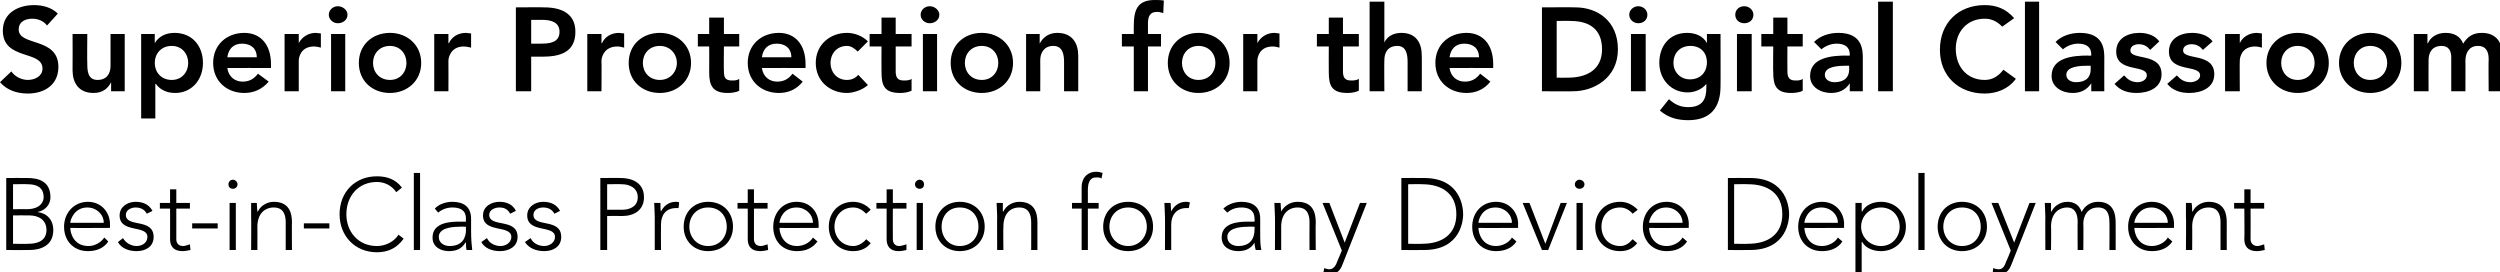 <?xml version="1.0" standalone="no"?><!DOCTYPE svg PUBLIC "-//W3C//DTD SVG 1.1//EN" "http://www.w3.org/Graphics/SVG/1.1/DTD/svg11.dtd"><svg xmlns="http://www.w3.org/2000/svg" version="1.1" style="left: 0.15% !important; width: 99.55% !important;top: -0.34% !important; height98.87% !important;" width="441px" height="48px" viewBox="0 0 441 48">  <desc>Superior Protection for the Digital Classroom Best-in-Class Protection for any Device Deployment</desc>  <defs/>  <g id="Polygon20361">    <path d="M 1.1 31.4 C 1.1 31.4 4.77 31.38 4.8 31.4 C 6.7 31.4 8.9 31.9 8.9 34.8 C 8.9 36 8.1 37.1 6.6 37.4 C 6.6 37.4 6.6 37.4 6.6 37.4 C 8.3 37.6 9.4 38.8 9.4 40.6 C 9.4 43.5 6.9 44.1 5.2 44.1 C 5.16 44.13 1.1 44.1 1.1 44.1 L 1.1 31.4 Z M 2.3 36.9 C 2.3 36.9 4.75 36.89 4.7 36.9 C 7.2 36.9 7.7 35.5 7.7 34.8 C 7.7 33 6.4 32.5 4.9 32.5 C 4.91 32.46 2.3 32.5 2.3 32.5 L 2.3 36.9 Z M 2.3 43 C 2.3 43 5 43.05 5 43 C 7.8 43 8.2 41.5 8.2 40.6 C 8.2 38.7 6.7 38 5.2 38 C 5.18 37.97 2.3 38 2.3 38 L 2.3 43 Z M 19.1 42.6 C 18.3 43.8 17 44.3 15.5 44.3 C 13 44.3 11.3 42.5 11.3 40 C 11.3 37.5 13.1 35.6 15.5 35.6 C 18 35.6 19.4 37.6 19.4 39.5 C 19.4 39.48 19.4 40.2 19.4 40.2 C 19.4 40.2 12.41 40.24 12.4 40.2 C 12.4 41.1 13 43.4 15.6 43.4 C 16.7 43.4 17.8 42.8 18.4 41.9 C 18.4 41.9 19.1 42.6 19.1 42.6 Z M 18.3 39.3 C 18.3 37.8 17 36.6 15.4 36.6 C 13.1 36.6 12.4 38.8 12.4 39.3 C 12.4 39.3 18.3 39.3 18.3 39.3 Z M 21.7 42 C 22.2 42.9 23.2 43.4 24.1 43.4 C 25.1 43.4 26 42.8 26 41.8 C 26 39.6 21.1 41.2 21.1 38 C 21.1 36.4 22.6 35.6 23.9 35.6 C 25.3 35.6 26.3 36.1 26.9 37.2 C 26.9 37.2 25.9 37.7 25.9 37.7 C 25.5 37 24.9 36.6 23.9 36.6 C 23.2 36.6 22.2 37 22.2 37.9 C 22.2 40.2 27.1 38.4 27.1 41.8 C 27.1 43.5 25.7 44.3 24.1 44.3 C 22.7 44.3 21.4 43.8 20.8 42.7 C 20.8 42.7 21.7 42 21.7 42 Z M 33.5 36.8 L 31.1 36.8 C 31.1 36.8 31.1 42.2 31.1 42.2 C 31.1 42.9 31.5 43.4 32.3 43.4 C 32.7 43.4 33.1 43.2 33.5 43.1 C 33.5 43.1 33.6 44.1 33.6 44.1 C 33.2 44.2 32.6 44.3 32.2 44.3 C 30.6 44.3 30 43.4 30 42.2 C 30.02 42.2 30 36.8 30 36.8 L 28.2 36.8 L 28.2 35.8 L 30 35.8 L 30 33.4 L 31.1 33.4 L 31.1 35.8 L 33.5 35.8 L 33.5 36.8 Z M 33.9 39.4 L 38.4 39.4 L 38.4 40.3 L 33.9 40.3 L 33.9 39.4 Z M 40.5 35.8 L 41.6 35.8 L 41.6 44.1 L 40.5 44.1 L 40.5 35.8 Z M 41.1 31.7 C 41.5 31.7 41.9 32.1 41.9 32.5 C 41.9 33 41.5 33.3 41.1 33.3 C 40.6 33.3 40.3 33 40.3 32.5 C 40.3 32.1 40.6 31.7 41.1 31.7 Z M 44.3 38.2 C 44.3 37.5 44.3 36.2 44.3 35.8 C 44.3 35.8 45.3 35.8 45.3 35.8 C 45.3 36.4 45.4 37.1 45.4 37.3 C 45.4 37.3 45.5 37.3 45.5 37.3 C 45.9 36.4 47 35.6 48.3 35.6 C 50.9 35.6 51.5 37.4 51.5 39.2 C 51.47 39.18 51.5 44.1 51.5 44.1 L 50.4 44.1 C 50.4 44.1 50.39 39.23 50.4 39.2 C 50.4 37.9 50 36.6 48.3 36.6 C 46.7 36.6 45.4 37.7 45.4 40 C 45.42 39.97 45.4 44.1 45.4 44.1 L 44.3 44.1 C 44.3 44.1 44.34 38.15 44.3 38.2 Z M 53.6 39.4 L 58.1 39.4 L 58.1 40.3 L 53.6 40.3 L 53.6 39.4 Z M 71.2 42.1 C 70 43.8 68.4 44.5 66.5 44.5 C 62.6 44.5 59.9 41.6 59.9 37.8 C 59.9 33.9 62.6 31.1 66.5 31.1 C 68.2 31.1 69.8 31.6 70.9 33.1 C 70.9 33.1 69.9 33.9 69.9 33.9 C 69.1 32.7 67.8 32.1 66.5 32.1 C 63.2 32.1 61.1 34.6 61.1 37.8 C 61.1 40.9 63.2 43.4 66.5 43.4 C 67.8 43.4 69.4 42.8 70.3 41.4 C 70.3 41.4 71.2 42.1 71.2 42.1 Z M 73 30.5 L 74.1 30.5 L 74.1 44.1 L 73 44.1 L 73 30.5 Z M 83.1 40.6 C 83.1 42.3 83.2 43.2 83.3 44.1 C 83.3 44.1 82.3 44.1 82.3 44.1 C 82.2 43.7 82.2 43.2 82.2 42.8 C 82.2 42.8 82.1 42.8 82.1 42.8 C 81.5 43.8 80.6 44.3 79.2 44.3 C 77.8 44.3 76.3 43.6 76.3 41.9 C 76.3 39.3 79.3 39.1 80.9 39.1 C 80.9 39.09 82.2 39.1 82.2 39.1 C 82.2 39.1 82.16 38.58 82.2 38.6 C 82.2 37.1 81.2 36.6 79.8 36.6 C 78.9 36.6 78 36.9 77.3 37.5 C 77.3 37.5 76.7 36.8 76.7 36.8 C 77.4 36 78.7 35.6 79.8 35.6 C 81.8 35.6 83.1 36.5 83.1 38.6 C 83.1 38.6 83.1 40.6 83.1 40.6 Z M 81 40 C 79.2 40 77.4 40.4 77.4 41.8 C 77.4 42.9 78.4 43.4 79.3 43.4 C 81.6 43.4 82.2 41.9 82.2 40.5 C 82.16 40.51 82.2 40 82.2 40 C 82.2 40 80.98 39.95 81 40 Z M 85.9 42 C 86.3 42.9 87.3 43.4 88.3 43.4 C 89.2 43.4 90.2 42.8 90.2 41.8 C 90.2 39.6 85.2 41.2 85.2 38 C 85.2 36.4 86.7 35.6 88.1 35.6 C 89.4 35.6 90.5 36.1 91 37.2 C 91 37.2 90 37.7 90 37.7 C 89.6 37 89.1 36.6 88.1 36.6 C 87.3 36.6 86.3 37 86.3 37.9 C 86.3 40.2 91.3 38.4 91.3 41.8 C 91.3 43.5 89.8 44.3 88.2 44.3 C 86.8 44.3 85.5 43.8 84.9 42.7 C 84.9 42.7 85.9 42 85.9 42 Z M 93.6 42 C 94 42.9 95 43.4 96 43.4 C 96.9 43.4 97.9 42.8 97.9 41.8 C 97.9 39.6 93 41.2 93 38 C 93 36.4 94.5 35.6 95.8 35.6 C 97.2 35.6 98.2 36.1 98.8 37.2 C 98.8 37.2 97.8 37.7 97.8 37.7 C 97.4 37 96.8 36.6 95.8 36.6 C 95 36.6 94.1 37 94.1 37.9 C 94.1 40.2 99 38.4 99 41.8 C 99 43.5 97.6 44.3 96 44.3 C 94.6 44.3 93.3 43.8 92.6 42.7 C 92.6 42.7 93.6 42 93.6 42 Z M 105.9 31.4 C 105.9 31.4 109.53 31.38 109.5 31.4 C 111.3 31.4 113.6 32.1 113.6 34.8 C 113.6 37.1 111.8 38.1 109.8 38.1 C 109.8 38.08 107.1 38.1 107.1 38.1 L 107.1 44.1 L 105.9 44.1 L 105.9 31.4 Z M 107.1 37 C 107.1 37 109.75 37 109.8 37 C 111.1 37 112.5 36.4 112.5 34.8 C 112.5 33.1 111 32.5 109.7 32.5 C 109.68 32.46 107.1 32.5 107.1 32.5 L 107.1 37 Z M 115.5 38.2 C 115.5 37.5 115.4 36.2 115.4 35.8 C 115.4 35.8 116.5 35.8 116.5 35.8 C 116.5 36.4 116.5 37.1 116.6 37.3 C 117.1 36.3 118 35.6 119.2 35.6 C 119.4 35.6 119.6 35.6 119.8 35.7 C 119.8 35.7 119.7 36.7 119.7 36.7 C 119.5 36.7 119.4 36.7 119.3 36.7 C 117.4 36.7 116.6 38 116.6 39.6 C 116.57 39.59 116.6 44.1 116.6 44.1 L 115.5 44.1 C 115.5 44.1 115.49 38.15 115.5 38.2 Z M 124.9 35.6 C 127.5 35.6 129.3 37.4 129.3 40 C 129.3 42.5 127.5 44.3 124.9 44.3 C 122.4 44.3 120.6 42.5 120.6 40 C 120.6 37.4 122.4 35.6 124.9 35.6 Z M 124.9 43.4 C 127 43.4 128.2 41.8 128.2 40 C 128.2 38.1 127 36.6 124.9 36.6 C 122.9 36.6 121.6 38.1 121.6 40 C 121.6 41.8 122.9 43.4 124.9 43.4 Z M 135.4 36.8 L 133 36.8 C 133 36.8 133 42.2 133 42.2 C 133 42.9 133.4 43.4 134.2 43.4 C 134.6 43.4 135 43.2 135.4 43.1 C 135.4 43.1 135.5 44.1 135.5 44.1 C 135.1 44.2 134.5 44.3 134.1 44.3 C 132.5 44.3 131.9 43.4 131.9 42.2 C 131.92 42.2 131.9 36.8 131.9 36.8 L 130.1 36.8 L 130.1 35.8 L 131.9 35.8 L 131.9 33.4 L 133 33.4 L 133 35.8 L 135.4 35.8 L 135.4 36.8 Z M 144.2 42.6 C 143.3 43.8 142.1 44.3 140.6 44.3 C 138 44.3 136.4 42.5 136.4 40 C 136.4 37.5 138.1 35.6 140.5 35.6 C 143.1 35.6 144.4 37.6 144.4 39.5 C 144.43 39.48 144.4 40.2 144.4 40.2 C 144.4 40.2 137.45 40.24 137.5 40.2 C 137.5 41.1 138.1 43.4 140.6 43.4 C 141.7 43.4 142.9 42.8 143.4 41.9 C 143.4 41.9 144.2 42.6 144.2 42.6 Z M 143.4 39.3 C 143.4 37.8 142.1 36.6 140.5 36.6 C 138.1 36.6 137.5 38.8 137.5 39.3 C 137.5 39.3 143.4 39.3 143.4 39.3 Z M 153.6 42.9 C 152.8 43.9 151.7 44.3 150.5 44.3 C 148 44.3 146.2 42.5 146.2 40 C 146.2 37.4 148 35.6 150.5 35.6 C 151.7 35.6 152.8 36.1 153.6 37 C 153.6 37 152.8 37.7 152.8 37.7 C 152.1 37 151.4 36.6 150.5 36.6 C 148.5 36.6 147.2 38.1 147.2 40 C 147.2 41.8 148.5 43.4 150.5 43.4 C 151.4 43.4 152.2 42.9 152.8 42.2 C 152.8 42.2 153.6 42.9 153.6 42.9 Z M 159.9 36.8 L 157.5 36.8 C 157.5 36.8 157.47 42.2 157.5 42.2 C 157.5 42.9 157.9 43.4 158.6 43.4 C 159 43.4 159.5 43.2 159.9 43.1 C 159.9 43.1 159.9 44.1 159.9 44.1 C 159.5 44.2 159 44.3 158.5 44.3 C 157 44.3 156.4 43.4 156.4 42.2 C 156.39 42.2 156.4 36.8 156.4 36.8 L 154.6 36.8 L 154.6 35.8 L 156.4 35.8 L 156.4 33.4 L 157.5 33.4 L 157.5 35.8 L 159.9 35.8 L 159.9 36.8 Z M 161.7 35.8 L 162.8 35.8 L 162.8 44.1 L 161.7 44.1 L 161.7 35.8 Z M 162.2 31.7 C 162.7 31.7 163 32.1 163 32.5 C 163 33 162.7 33.3 162.2 33.3 C 161.8 33.3 161.4 33 161.4 32.5 C 161.4 32.1 161.8 31.7 162.2 31.7 Z M 169.3 35.6 C 171.9 35.6 173.7 37.4 173.7 40 C 173.7 42.5 171.9 44.3 169.3 44.3 C 166.8 44.3 165 42.5 165 40 C 165 37.4 166.8 35.6 169.3 35.6 Z M 169.3 43.4 C 171.4 43.4 172.6 41.8 172.6 40 C 172.6 38.1 171.4 36.6 169.3 36.6 C 167.3 36.6 166.1 38.1 166.1 40 C 166.1 41.8 167.3 43.4 169.3 43.4 Z M 175.9 38.2 C 175.9 37.5 175.8 36.2 175.8 35.8 C 175.8 35.8 176.9 35.8 176.9 35.8 C 176.9 36.4 176.9 37.1 176.9 37.3 C 176.9 37.3 177 37.3 177 37.3 C 177.4 36.4 178.5 35.6 179.8 35.6 C 182.4 35.6 183 37.4 183 39.2 C 183 39.18 183 44.1 183 44.1 L 181.9 44.1 C 181.9 44.1 181.92 39.23 181.9 39.2 C 181.9 37.9 181.5 36.6 179.8 36.6 C 178.2 36.6 177 37.7 177 40 C 176.95 39.97 177 44.1 177 44.1 L 175.9 44.1 C 175.9 44.1 175.87 38.15 175.9 38.2 Z M 190.8 36.8 L 189.1 36.8 L 189.1 35.8 L 190.8 35.8 C 190.8 35.8 190.81 33.09 190.8 33.1 C 190.8 31 192.2 30.3 193.3 30.3 C 193.8 30.3 194.2 30.4 194.5 30.5 C 194.5 30.5 194.3 31.5 194.3 31.5 C 194.1 31.3 193.8 31.3 193.3 31.3 C 192.4 31.3 191.9 32 191.9 33.5 C 191.89 33.49 191.9 35.8 191.9 35.8 L 193.8 35.8 L 193.8 36.8 L 191.9 36.8 L 191.9 44.1 L 190.8 44.1 L 190.8 36.8 Z M 199 35.6 C 201.6 35.6 203.4 37.4 203.4 40 C 203.4 42.5 201.6 44.3 199 44.3 C 196.4 44.3 194.6 42.5 194.6 40 C 194.6 37.4 196.4 35.6 199 35.6 Z M 199 43.4 C 201 43.4 202.3 41.8 202.3 40 C 202.3 38.1 201 36.6 199 36.6 C 197 36.6 195.7 38.1 195.7 40 C 195.7 41.8 197 43.4 199 43.4 Z M 205.5 38.2 C 205.5 37.5 205.4 36.2 205.4 35.8 C 205.4 35.8 206.5 35.8 206.5 35.8 C 206.5 36.4 206.6 37.1 206.6 37.3 C 207.1 36.3 208 35.6 209.2 35.6 C 209.4 35.6 209.6 35.6 209.9 35.7 C 209.9 35.7 209.7 36.7 209.7 36.7 C 209.6 36.7 209.4 36.7 209.3 36.7 C 207.5 36.7 206.6 38 206.6 39.6 C 206.61 39.59 206.6 44.1 206.6 44.1 L 205.5 44.1 C 205.5 44.1 205.53 38.15 205.5 38.2 Z M 222.3 40.6 C 222.3 42.3 222.3 43.2 222.5 44.1 C 222.5 44.1 221.5 44.1 221.5 44.1 C 221.4 43.7 221.3 43.2 221.3 42.8 C 221.3 42.8 221.3 42.8 221.3 42.8 C 220.7 43.8 219.8 44.3 218.4 44.3 C 217 44.3 215.5 43.6 215.5 41.9 C 215.5 39.3 218.4 39.1 220.1 39.1 C 220.07 39.09 221.3 39.1 221.3 39.1 C 221.3 39.1 221.33 38.58 221.3 38.6 C 221.3 37.1 220.3 36.6 219 36.6 C 218 36.6 217.2 36.9 216.5 37.5 C 216.5 37.5 215.8 36.8 215.8 36.8 C 216.6 36 217.9 35.6 219 35.6 C 221 35.6 222.3 36.5 222.3 38.6 C 222.3 38.6 222.3 40.6 222.3 40.6 Z M 220.1 40 C 218.3 40 216.5 40.4 216.5 41.8 C 216.5 42.9 217.5 43.4 218.4 43.4 C 220.7 43.4 221.3 41.9 221.3 40.5 C 221.33 40.51 221.3 40 221.3 40 C 221.3 40 220.14 39.95 220.1 40 Z M 224.9 38.2 C 224.9 37.5 224.8 36.2 224.8 35.8 C 224.8 35.8 225.9 35.8 225.9 35.8 C 225.9 36.4 226 37.1 226 37.3 C 226 37.3 226 37.3 226 37.3 C 226.5 36.4 227.5 35.6 228.9 35.6 C 231.5 35.6 232.1 37.4 232.1 39.2 C 232.05 39.18 232.1 44.1 232.1 44.1 L 231 44.1 C 231 44.1 230.97 39.23 231 39.2 C 231 37.9 230.6 36.6 228.9 36.6 C 227.3 36.6 226 37.7 226 40 C 226.01 39.97 226 44.1 226 44.1 L 224.9 44.1 C 224.9 44.1 224.93 38.15 224.9 38.2 Z M 236.8 46.7 C 236.4 47.8 235.7 48.4 234.5 48.4 C 234.1 48.4 233.8 48.4 233.4 48.3 C 233.4 48.3 233.6 47.3 233.6 47.3 C 233.9 47.4 234.2 47.5 234.5 47.5 C 235.3 47.5 235.7 46.7 235.9 46.1 C 235.91 46.09 236.7 44.2 236.7 44.2 L 233.3 35.8 L 234.5 35.8 L 237.2 42.8 L 239.9 35.8 L 241.1 35.8 C 241.1 35.8 236.79 46.7 236.8 46.7 Z M 247.2 31.4 C 247.2 31.4 251.19 31.38 251.2 31.4 C 257.8 31.4 258.1 36.8 258.1 37.8 C 258.1 38.7 257.8 44.1 251.2 44.1 C 251.19 44.13 247.2 44.1 247.2 44.1 L 247.2 31.4 Z M 248.4 43 C 248.4 43 250.88 43.05 250.9 43 C 254.3 43 256.9 41.4 256.9 37.8 C 256.9 34.1 254.3 32.5 250.9 32.5 C 250.88 32.46 248.4 32.5 248.4 32.5 L 248.4 43 Z M 267.5 42.6 C 266.7 43.8 265.4 44.3 263.9 44.3 C 261.4 44.3 259.7 42.5 259.7 40 C 259.7 37.5 261.4 35.6 263.9 35.6 C 266.4 35.6 267.8 37.6 267.8 39.5 C 267.76 39.48 267.8 40.2 267.8 40.2 C 267.8 40.2 260.77 40.24 260.8 40.2 C 260.8 41.1 261.4 43.4 263.9 43.4 C 265 43.4 266.2 42.8 266.7 41.9 C 266.7 41.9 267.5 42.6 267.5 42.6 Z M 266.7 39.3 C 266.7 37.8 265.4 36.6 263.8 36.6 C 261.4 36.6 260.8 38.8 260.8 39.3 C 260.8 39.3 266.7 39.3 266.7 39.3 Z M 268.6 35.8 L 269.8 35.8 L 272.6 43 L 275.3 35.8 L 276.4 35.8 L 273.1 44.1 L 272 44.1 L 268.6 35.8 Z M 278.1 35.8 L 279.2 35.8 L 279.2 44.1 L 278.1 44.1 L 278.1 35.8 Z M 278.6 31.7 C 279.1 31.7 279.5 32.1 279.5 32.5 C 279.5 33 279.1 33.3 278.6 33.3 C 278.2 33.3 277.8 33 277.8 32.5 C 277.8 32.1 278.2 31.7 278.6 31.7 Z M 288.8 42.9 C 288 43.9 287 44.3 285.8 44.3 C 283.2 44.3 281.4 42.5 281.4 40 C 281.4 37.4 283.2 35.6 285.8 35.6 C 287 35.6 288 36.1 288.9 37 C 288.9 37 288 37.7 288 37.7 C 287.4 37 286.6 36.6 285.8 36.6 C 283.7 36.6 282.5 38.1 282.5 40 C 282.5 41.8 283.7 43.4 285.8 43.4 C 286.7 43.4 287.4 42.9 288 42.2 C 288 42.2 288.8 42.9 288.8 42.9 Z M 297.6 42.6 C 296.8 43.8 295.5 44.3 294 44.3 C 291.5 44.3 289.8 42.5 289.8 40 C 289.8 37.5 291.5 35.6 294 35.6 C 296.5 35.6 297.9 37.6 297.9 39.5 C 297.88 39.48 297.9 40.2 297.9 40.2 C 297.9 40.2 290.9 40.24 290.9 40.2 C 290.9 41.1 291.5 43.4 294 43.4 C 295.1 43.4 296.3 42.8 296.8 41.9 C 296.8 41.9 297.6 42.6 297.6 42.6 Z M 296.8 39.3 C 296.8 37.8 295.5 36.6 293.9 36.6 C 291.6 36.6 290.9 38.8 290.9 39.3 C 290.9 39.3 296.8 39.3 296.8 39.3 Z M 304.8 31.4 C 304.8 31.4 308.7 31.38 308.7 31.4 C 315.3 31.4 315.6 36.8 315.6 37.8 C 315.6 38.7 315.3 44.1 308.7 44.1 C 308.7 44.13 304.8 44.1 304.8 44.1 L 304.8 31.4 Z M 305.9 43 C 305.9 43 308.39 43.05 308.4 43 C 311.8 43 314.4 41.4 314.4 37.8 C 314.4 34.1 311.8 32.5 308.4 32.5 C 308.39 32.46 305.9 32.5 305.9 32.5 L 305.9 43 Z M 325 42.6 C 324.2 43.8 322.9 44.3 321.4 44.3 C 318.9 44.3 317.2 42.5 317.2 40 C 317.2 37.5 318.9 35.6 321.4 35.6 C 323.9 35.6 325.3 37.6 325.3 39.5 C 325.27 39.48 325.3 40.2 325.3 40.2 C 325.3 40.2 318.28 40.24 318.3 40.2 C 318.3 41.1 318.9 43.4 321.4 43.4 C 322.5 43.4 323.7 42.8 324.2 41.9 C 324.2 41.9 325 42.6 325 42.6 Z M 324.2 39.3 C 324.2 37.8 322.9 36.6 321.3 36.6 C 318.9 36.6 318.3 38.8 318.3 39.3 C 318.3 39.3 324.2 39.3 324.2 39.3 Z M 327.3 35.8 L 328.4 35.8 L 328.4 37.3 C 328.4 37.3 328.46 37.27 328.5 37.3 C 329.1 36.1 330.5 35.6 331.8 35.6 C 334.3 35.6 336.2 37.4 336.2 40 C 336.2 42.5 334.3 44.3 331.8 44.3 C 330.5 44.3 329.1 43.8 328.5 42.7 C 328.46 42.67 328.4 42.7 328.4 42.7 L 328.4 48.2 L 327.3 48.2 L 327.3 35.8 Z M 331.8 43.4 C 333.8 43.4 335.1 41.8 335.1 40 C 335.1 38.1 333.8 36.6 331.8 36.6 C 329.8 36.6 328.3 38.1 328.3 40 C 328.3 41.8 329.8 43.4 331.8 43.4 Z M 338.4 30.5 L 339.5 30.5 L 339.5 44.1 L 338.4 44.1 L 338.4 30.5 Z M 346.1 35.6 C 348.7 35.6 350.5 37.4 350.5 40 C 350.5 42.5 348.7 44.3 346.1 44.3 C 343.6 44.3 341.8 42.5 341.8 40 C 341.8 37.4 343.6 35.6 346.1 35.6 Z M 346.1 43.4 C 348.2 43.4 349.4 41.8 349.4 40 C 349.4 38.1 348.2 36.6 346.1 36.6 C 344.1 36.6 342.8 38.1 342.8 40 C 342.8 41.8 344.1 43.4 346.1 43.4 Z M 354.8 46.7 C 354.4 47.8 353.7 48.4 352.5 48.4 C 352.2 48.4 351.8 48.4 351.5 48.3 C 351.5 48.3 351.6 47.3 351.6 47.3 C 351.9 47.4 352.2 47.5 352.6 47.5 C 353.4 47.5 353.7 46.7 353.9 46.1 C 353.95 46.09 354.7 44.2 354.7 44.2 L 351.3 35.8 L 352.5 35.8 L 355.3 42.8 L 358 35.8 L 359.1 35.8 C 359.1 35.8 354.83 46.7 354.8 46.7 Z M 360.8 38.2 C 360.8 37.5 360.7 36.2 360.7 35.8 C 360.7 35.8 361.8 35.8 361.8 35.8 C 361.8 36.4 361.8 37.1 361.8 37.3 C 361.8 37.3 361.9 37.3 361.9 37.3 C 362.3 36.4 363.4 35.6 364.7 35.6 C 365.8 35.6 366.8 36.1 367.2 37.4 C 367.8 36.2 368.9 35.6 370.1 35.6 C 372.6 35.6 373.2 37.4 373.2 39.2 C 373.22 39.18 373.2 44.1 373.2 44.1 L 372.1 44.1 C 372.1 44.1 372.14 39.23 372.1 39.2 C 372.1 37.9 371.8 36.6 370.1 36.6 C 368.1 36.6 367.5 38.3 367.5 39.4 C 367.54 39.45 367.5 44.1 367.5 44.1 L 366.5 44.1 C 366.5 44.1 366.46 39.12 366.5 39.1 C 366.5 37.6 365.9 36.6 364.7 36.6 C 363.1 36.6 361.8 37.7 361.8 40 C 361.85 39.97 361.8 44.1 361.8 44.1 L 360.8 44.1 C 360.8 44.1 360.77 38.15 360.8 38.2 Z M 383.2 42.6 C 382.4 43.8 381.1 44.3 379.6 44.3 C 377.1 44.3 375.4 42.5 375.4 40 C 375.4 37.5 377.1 35.6 379.6 35.6 C 382.1 35.6 383.5 37.6 383.5 39.5 C 383.47 39.48 383.5 40.2 383.5 40.2 C 383.5 40.2 376.49 40.24 376.5 40.2 C 376.5 41.1 377.1 43.4 379.6 43.4 C 380.7 43.4 381.9 42.8 382.4 41.9 C 382.4 41.9 383.2 42.6 383.2 42.6 Z M 382.4 39.3 C 382.4 37.8 381.1 36.6 379.5 36.6 C 377.2 36.6 376.5 38.8 376.5 39.3 C 376.5 39.3 382.4 39.3 382.4 39.3 Z M 385.6 38.2 C 385.6 37.5 385.6 36.2 385.6 35.8 C 385.6 35.8 386.6 35.8 386.6 35.8 C 386.7 36.4 386.7 37.1 386.7 37.3 C 386.7 37.3 386.8 37.3 386.8 37.3 C 387.2 36.4 388.3 35.6 389.6 35.6 C 392.2 35.6 392.8 37.4 392.8 39.2 C 392.78 39.18 392.8 44.1 392.8 44.1 L 391.7 44.1 C 391.7 44.1 391.7 39.23 391.7 39.2 C 391.7 37.9 391.3 36.6 389.6 36.6 C 388 36.6 386.7 37.7 386.7 40 C 386.73 39.97 386.7 44.1 386.7 44.1 L 385.6 44.1 C 385.6 44.1 385.65 38.15 385.6 38.2 Z M 399.4 36.8 L 397 36.8 C 397 36.8 397.03 42.2 397 42.2 C 397 42.9 397.5 43.4 398.2 43.4 C 398.6 43.4 399 43.2 399.4 43.1 C 399.4 43.1 399.5 44.1 399.5 44.1 C 399.1 44.2 398.5 44.3 398.1 44.3 C 396.5 44.3 395.9 43.4 395.9 42.2 C 395.95 42.2 395.9 36.8 395.9 36.8 L 394.1 36.8 L 394.1 35.8 L 395.9 35.8 L 395.9 33.4 L 397 33.4 L 397 35.8 L 399.4 35.8 L 399.4 36.8 Z " stroke="none" fill="#000"/>  </g>  <g id="Polygon20360">    <path d="M 8.3 4.5 C 7.7 3.7 6.7 3.3 5.7 3.3 C 4.5 3.3 3.3 3.8 3.3 5.2 C 3.3 8.2 10.3 6.5 10.3 11.8 C 10.3 15 7.8 16.5 4.9 16.5 C 3 16.5 1.2 15.9 0 14.5 C 0 14.5 2 12.6 2 12.6 C 2.6 13.5 3.8 14.1 4.9 14.1 C 6.2 14.1 7.5 13.4 7.5 12.1 C 7.5 8.8 0.5 10.7 0.5 5.4 C 0.5 2.3 3.2 0.9 6 0.9 C 7.5 0.9 9.1 1.3 10.2 2.4 C 10.2 2.4 8.3 4.5 8.3 4.5 Z M 22 16.1 L 19.6 16.1 L 19.6 14.5 C 19.6 14.5 19.59 14.51 19.6 14.5 C 19.1 15.5 18.2 16.4 16.5 16.4 C 13.8 16.4 12.8 14.5 12.8 12.4 C 12.83 12.41 12.8 6 12.8 6 L 15.4 6 C 15.4 6 15.35 11.15 15.4 11.2 C 15.4 12.3 15.4 14.1 17.2 14.1 C 18.9 14.1 19.5 12.9 19.5 11.6 C 19.51 11.55 19.5 6 19.5 6 L 22 6 L 22 16.1 Z M 24.9 6 L 27.3 6 L 27.3 7.6 C 27.3 7.6 27.32 7.56 27.3 7.6 C 28.1 6.3 29.4 5.8 30.8 5.8 C 33.9 5.8 35.8 8.1 35.8 11.1 C 35.8 14.1 33.8 16.4 30.9 16.4 C 29 16.4 28 15.5 27.5 14.8 C 27.47 14.85 27.4 14.8 27.4 14.8 L 27.4 20.9 L 24.9 20.9 L 24.9 6 Z M 30.3 8.1 C 28.4 8.1 27.3 9.5 27.3 11.1 C 27.3 12.7 28.4 14.1 30.3 14.1 C 32.1 14.1 33.2 12.7 33.2 11.1 C 33.2 9.5 32.1 8.1 30.3 8.1 Z M 40.1 12 C 40.3 13.5 41.4 14.4 42.8 14.4 C 44.1 14.4 44.9 13.8 45.5 13 C 45.5 13 47.4 14.4 47.4 14.4 C 46.2 15.8 44.7 16.4 43.1 16.4 C 40 16.4 37.6 14.3 37.6 11.1 C 37.6 7.9 40 5.8 43.1 5.8 C 45.9 5.8 47.8 7.8 47.8 11.3 C 47.82 11.28 47.8 12 47.8 12 C 47.8 12 40.13 11.97 40.1 12 Z M 45.3 10.1 C 45.3 8.6 44.3 7.7 42.7 7.7 C 41.2 7.7 40.3 8.6 40.1 10.1 C 40.1 10.1 45.3 10.1 45.3 10.1 Z M 50.2 6 L 52.7 6 L 52.7 7.6 C 52.7 7.6 52.73 7.64 52.7 7.6 C 53.3 6.5 54.4 5.8 55.7 5.8 C 56 5.8 56.3 5.9 56.6 5.9 C 56.6 5.9 56.6 8.4 56.6 8.4 C 56.2 8.3 55.8 8.2 55.4 8.2 C 53 8.2 52.7 10.2 52.7 10.7 C 52.69 10.73 52.7 16.1 52.7 16.1 L 50.2 16.1 L 50.2 6 Z M 58.4 6 L 60.9 6 L 60.9 16.1 L 58.4 16.1 L 58.4 6 Z M 59.6 1.1 C 60.5 1.1 61.3 1.8 61.3 2.6 C 61.3 3.5 60.5 4.1 59.6 4.1 C 58.7 4.1 58 3.4 58 2.6 C 58 1.8 58.7 1.1 59.6 1.1 Z M 68.8 5.8 C 71.8 5.8 74.3 7.9 74.3 11.1 C 74.3 14.3 71.8 16.4 68.8 16.4 C 65.7 16.4 63.3 14.3 63.3 11.1 C 63.3 7.9 65.7 5.8 68.8 5.8 Z M 68.8 14.1 C 70.6 14.1 71.7 12.7 71.7 11.1 C 71.7 9.5 70.6 8.1 68.8 8.1 C 66.9 8.1 65.8 9.5 65.8 11.1 C 65.8 12.7 66.9 14.1 68.8 14.1 Z M 76.6 6 L 79.1 6 L 79.1 7.6 C 79.1 7.6 79.17 7.64 79.2 7.6 C 79.7 6.5 80.8 5.8 82.2 5.8 C 82.5 5.8 82.8 5.9 83.1 5.9 C 83.1 5.9 83.1 8.4 83.1 8.4 C 82.6 8.3 82.2 8.2 81.8 8.2 C 79.5 8.2 79.1 10.2 79.1 10.7 C 79.13 10.73 79.1 16.1 79.1 16.1 L 76.6 16.1 L 76.6 6 Z M 91 1.3 C 91 1.3 96.02 1.26 96 1.3 C 98.9 1.3 101.5 2.3 101.5 5.6 C 101.5 9.3 98.7 10 95.6 10 C 95.56 9.98 93.7 10 93.7 10 L 93.7 16.1 L 91 16.1 L 91 1.3 Z M 95.3 7.7 C 96.8 7.7 98.7 7.6 98.7 5.6 C 98.7 3.8 97 3.5 95.6 3.5 C 95.56 3.53 93.7 3.5 93.7 3.5 L 93.7 7.7 C 93.7 7.7 95.27 7.71 95.3 7.7 Z M 103.6 6 L 106.1 6 L 106.1 7.6 C 106.1 7.6 106.19 7.64 106.2 7.6 C 106.7 6.5 107.8 5.8 109.2 5.8 C 109.5 5.8 109.8 5.9 110.1 5.9 C 110.1 5.9 110.1 8.4 110.1 8.4 C 109.7 8.3 109.3 8.2 108.9 8.2 C 106.5 8.2 106.1 10.2 106.1 10.7 C 106.14 10.73 106.1 16.1 106.1 16.1 L 103.6 16.1 L 103.6 6 Z M 116.4 5.8 C 119.4 5.8 121.9 7.9 121.9 11.1 C 121.9 14.3 119.4 16.4 116.4 16.4 C 113.3 16.4 110.9 14.3 110.9 11.1 C 110.9 7.9 113.3 5.8 116.4 5.8 Z M 116.4 14.1 C 118.2 14.1 119.4 12.7 119.4 11.1 C 119.4 9.5 118.2 8.1 116.4 8.1 C 114.5 8.1 113.4 9.5 113.4 11.1 C 113.4 12.7 114.5 14.1 116.4 14.1 Z M 123.1 8.2 L 123.1 6 L 125.1 6 L 125.1 3.1 L 127.7 3.1 L 127.7 6 L 130.4 6 L 130.4 8.2 L 127.7 8.2 C 127.7 8.2 127.65 12.6 127.7 12.6 C 127.7 13.6 127.9 14.2 129.1 14.2 C 129.5 14.2 130.1 14.2 130.4 13.9 C 130.4 13.9 130.4 16 130.4 16 C 129.9 16.3 129 16.4 128.4 16.4 C 125.8 16.4 125.1 15.2 125.1 12.8 C 125.13 12.81 125.1 8.2 125.1 8.2 L 123.1 8.2 Z M 134.4 12 C 134.6 13.5 135.7 14.4 137.1 14.4 C 138.4 14.4 139.2 13.8 139.8 13 C 139.8 13 141.6 14.4 141.6 14.4 C 140.5 15.8 139 16.4 137.4 16.4 C 134.3 16.4 131.9 14.3 131.9 11.1 C 131.9 7.9 134.3 5.8 137.4 5.8 C 140.2 5.8 142.1 7.8 142.1 11.3 C 142.1 11.28 142.1 12 142.1 12 C 142.1 12 134.41 11.97 134.4 12 Z M 139.6 10.1 C 139.6 8.6 138.6 7.7 137 7.7 C 135.5 7.7 134.6 8.6 134.4 10.1 C 134.4 10.1 139.6 10.1 139.6 10.1 Z M 151.3 9.1 C 150.7 8.5 150.1 8.1 149.4 8.1 C 147.6 8.1 146.5 9.5 146.5 11.1 C 146.5 12.7 147.6 14.1 149.4 14.1 C 150.2 14.1 150.9 13.8 151.4 13.2 C 151.4 13.2 153.1 15 153.1 15 C 152 16 150.3 16.4 149.4 16.4 C 146.4 16.4 143.9 14.3 143.9 11.1 C 143.9 7.9 146.4 5.8 149.4 5.8 C 150.7 5.8 152.1 6.3 153.1 7.3 C 153.1 7.3 151.3 9.1 151.3 9.1 Z M 153.4 8.2 L 153.4 6 L 155.5 6 L 155.5 3.1 L 158 3.1 L 158 6 L 160.8 6 L 160.8 8.2 L 158 8.2 C 158 8.2 157.99 12.6 158 12.6 C 158 13.6 158.3 14.2 159.4 14.2 C 159.8 14.2 160.5 14.2 160.8 13.9 C 160.8 13.9 160.8 16 160.8 16 C 160.2 16.3 159.4 16.4 158.8 16.4 C 156.1 16.4 155.5 15.2 155.5 12.8 C 155.47 12.81 155.5 8.2 155.5 8.2 L 153.4 8.2 Z M 162.8 6 L 165.3 6 L 165.3 16.1 L 162.8 16.1 L 162.8 6 Z M 164 1.1 C 164.9 1.1 165.7 1.8 165.7 2.6 C 165.7 3.5 164.9 4.1 164 4.1 C 163.1 4.1 162.4 3.4 162.4 2.6 C 162.4 1.8 163.1 1.1 164 1.1 Z M 173.2 5.8 C 176.2 5.8 178.7 7.9 178.7 11.1 C 178.7 14.3 176.2 16.4 173.2 16.4 C 170.1 16.4 167.7 14.3 167.7 11.1 C 167.7 7.9 170.1 5.8 173.2 5.8 Z M 173.2 14.1 C 175 14.1 176.1 12.7 176.1 11.1 C 176.1 9.5 175 8.1 173.2 8.1 C 171.3 8.1 170.2 9.5 170.2 11.1 C 170.2 12.7 171.3 14.1 173.2 14.1 Z M 181 6 L 183.4 6 L 183.4 7.7 C 183.4 7.7 183.45 7.66 183.4 7.7 C 183.9 6.7 184.9 5.8 186.5 5.8 C 189.2 5.8 190.2 7.7 190.2 9.8 C 190.21 9.77 190.2 16.1 190.2 16.1 L 187.7 16.1 C 187.7 16.1 187.69 11.03 187.7 11 C 187.7 9.9 187.6 8.1 185.8 8.1 C 184.2 8.1 183.5 9.3 183.5 10.6 C 183.53 10.63 183.5 16.1 183.5 16.1 L 181 16.1 L 181 6 Z M 200 8.2 L 197.9 8.2 L 197.9 6 L 200 6 C 200 6 199.98 4.62 200 4.6 C 200 1.8 200.6 0 203.7 0 C 204.3 0 204.8 0 205.3 0.1 C 205.3 0.1 205.2 2.3 205.2 2.3 C 204.8 2.2 204.5 2.1 204.1 2.1 C 202.7 2.1 202.5 3.1 202.5 4.2 C 202.5 4.22 202.5 6 202.5 6 L 204.8 6 L 204.8 8.2 L 202.5 8.2 L 202.5 16.1 L 200 16.1 L 200 8.2 Z M 211.4 5.8 C 214.5 5.8 216.9 7.9 216.9 11.1 C 216.9 14.3 214.5 16.4 211.4 16.4 C 208.4 16.4 206 14.3 206 11.1 C 206 7.9 208.4 5.8 211.4 5.8 Z M 211.4 14.1 C 213.3 14.1 214.4 12.7 214.4 11.1 C 214.4 9.5 213.3 8.1 211.4 8.1 C 209.6 8.1 208.5 9.5 208.5 11.1 C 208.5 12.7 209.6 14.1 211.4 14.1 Z M 219.3 6 L 221.8 6 L 221.8 7.6 C 221.8 7.6 221.84 7.64 221.8 7.6 C 222.4 6.5 223.5 5.8 224.8 5.8 C 225.1 5.8 225.4 5.9 225.7 5.9 C 225.7 5.9 225.7 8.4 225.7 8.4 C 225.3 8.3 224.9 8.2 224.5 8.2 C 222.1 8.2 221.8 10.2 221.8 10.7 C 221.8 10.73 221.8 16.1 221.8 16.1 L 219.3 16.1 L 219.3 6 Z M 232.3 8.2 L 232.3 6 L 234.4 6 L 234.4 3.1 L 236.9 3.1 L 236.9 6 L 239.7 6 L 239.7 8.2 L 236.9 8.2 C 236.9 8.2 236.89 12.6 236.9 12.6 C 236.9 13.6 237.2 14.2 238.3 14.2 C 238.7 14.2 239.3 14.2 239.7 13.9 C 239.7 13.9 239.7 16 239.7 16 C 239.1 16.3 238.3 16.4 237.7 16.4 C 235 16.4 234.4 15.2 234.4 12.8 C 234.37 12.81 234.4 8.2 234.4 8.2 L 232.3 8.2 Z M 244.2 7.5 C 244.2 7.5 244.2 7.45 244.2 7.5 C 244.6 6.6 245.6 5.8 247.2 5.8 C 249.9 5.8 250.8 7.7 250.8 9.8 C 250.83 9.77 250.8 16.1 250.8 16.1 L 248.3 16.1 C 248.3 16.1 248.31 11.03 248.3 11 C 248.3 9.9 248.2 8.1 246.5 8.1 C 244.8 8.1 244.2 9.3 244.2 10.6 C 244.16 10.63 244.2 16.1 244.2 16.1 L 241.6 16.1 L 241.6 0.3 L 244.2 0.3 L 244.2 7.5 Z M 255.7 12 C 255.9 13.5 257 14.4 258.4 14.4 C 259.7 14.4 260.5 13.8 261.1 13 C 261.1 13 262.9 14.4 262.9 14.4 C 261.8 15.8 260.3 16.4 258.7 16.4 C 255.6 16.4 253.2 14.3 253.2 11.1 C 253.2 7.9 255.6 5.8 258.7 5.8 C 261.5 5.8 263.4 7.8 263.4 11.3 C 263.39 11.28 263.4 12 263.4 12 C 263.4 12 255.71 11.97 255.7 12 Z M 260.9 10.1 C 260.9 8.6 259.9 7.7 258.3 7.7 C 256.8 7.7 255.9 8.6 255.7 10.1 C 255.7 10.1 260.9 10.1 260.9 10.1 Z M 272 1.3 C 272 1.3 277.85 1.26 277.9 1.3 C 281.8 1.3 285.4 3.7 285.4 8.7 C 285.4 13.8 281.1 16.1 277.5 16.1 C 277.54 16.13 272 16.1 272 16.1 L 272 1.3 Z M 276.6 13.7 C 279.9 13.7 282.6 12.3 282.6 8.7 C 282.6 5.1 280.3 3.7 277.1 3.7 C 277.05 3.65 274.6 3.7 274.6 3.7 L 274.6 13.7 C 274.6 13.7 276.61 13.73 276.6 13.7 Z M 287.7 6 L 290.3 6 L 290.3 16.1 L 287.7 16.1 L 287.7 6 Z M 289 1.1 C 289.9 1.1 290.6 1.8 290.6 2.6 C 290.6 3.5 289.9 4.1 289 4.1 C 288.1 4.1 287.4 3.4 287.4 2.6 C 287.4 1.8 288.1 1.1 289 1.1 Z M 303.5 6 C 303.5 6 303.53 15.23 303.5 15.2 C 303.5 18.9 301.8 21.2 297.8 21.2 C 296 21.2 294.3 20.8 292.8 19.5 C 292.8 19.5 294.4 17.5 294.4 17.5 C 295.4 18.4 296.4 18.9 297.8 18.9 C 300.3 18.9 301 17.5 301 15.5 C 301.01 15.52 301 14.8 301 14.8 C 301 14.8 300.97 14.78 301 14.8 C 300.2 15.8 298.9 16.3 297.7 16.3 C 294.7 16.3 292.7 13.9 292.7 11.1 C 292.7 8.1 294.5 5.8 297.6 5.8 C 299 5.8 300.4 6.3 301.1 7.6 C 301.1 7.56 301.1 7.6 301.1 7.6 L 301.1 6 L 303.5 6 Z M 295.2 11.1 C 295.2 12.7 296.4 14 298.1 14 C 300 14 301.1 12.7 301.1 11 C 301.1 9.3 300 8.1 298.2 8.1 C 296.4 8.1 295.2 9.3 295.2 11.1 Z M 306.4 6 L 309 6 L 309 16.1 L 306.4 16.1 L 306.4 6 Z M 307.7 1.1 C 308.6 1.1 309.3 1.8 309.3 2.6 C 309.3 3.5 308.6 4.1 307.7 4.1 C 306.7 4.1 306.1 3.4 306.1 2.6 C 306.1 1.8 306.7 1.1 307.7 1.1 Z M 310.7 8.2 L 310.7 6 L 312.8 6 L 312.8 3.1 L 315.3 3.1 L 315.3 6 L 318 6 L 318 8.2 L 315.3 8.2 C 315.3 8.2 315.27 12.6 315.3 12.6 C 315.3 13.6 315.6 14.2 316.7 14.2 C 317.1 14.2 317.7 14.2 318 13.9 C 318 13.9 318 16 318 16 C 317.5 16.3 316.6 16.4 316 16.4 C 313.4 16.4 312.8 15.2 312.8 12.8 C 312.75 12.81 312.8 8.2 312.8 8.2 L 310.7 8.2 Z M 326.3 14.7 C 326.3 14.7 326.26 14.74 326.3 14.7 C 325.5 15.9 324.4 16.4 323 16.4 C 321.2 16.4 319.3 15.4 319.3 13.4 C 319.3 10.1 323.2 9.8 325.7 9.8 C 325.69 9.85 326.3 9.8 326.3 9.8 C 326.3 9.8 326.32 9.58 326.3 9.6 C 326.3 8.3 325.4 7.7 324 7.7 C 323 7.7 322 8.1 321.3 8.7 C 321.3 8.7 320 7.4 320 7.4 C 321.1 6.3 322.7 5.8 324.3 5.8 C 328.6 5.8 328.6 8.9 328.6 10.3 C 328.59 10.33 328.6 16.1 328.6 16.1 L 326.3 16.1 L 326.3 14.7 Z M 326.2 11.6 C 326.2 11.6 325.65 11.61 325.6 11.6 C 324.3 11.6 321.9 11.7 321.9 13.2 C 321.9 14.1 322.8 14.5 323.6 14.5 C 325.4 14.5 326.2 13.6 326.2 12.2 C 326.17 12.18 326.2 11.6 326.2 11.6 Z M 331.3 0.3 L 333.9 0.3 L 333.9 16.1 L 331.3 16.1 L 331.3 0.3 Z M 353.2 4.7 C 352.1 3.6 351.1 3.3 350.1 3.3 C 347 3.3 345 5.6 345 8.6 C 345 11.8 347 14.1 350.1 14.1 C 351.3 14.1 352.4 13.6 353.4 12.3 C 353.4 12.3 355.6 13.9 355.6 13.9 C 354.3 15.7 352.2 16.5 350.1 16.5 C 345.5 16.5 342.2 13.4 342.2 8.8 C 342.2 4 345.5 0.9 350.1 0.9 C 352.1 0.9 353.8 1.5 355.3 3.2 C 355.3 3.2 353.2 4.7 353.2 4.7 Z M 357.2 0.3 L 359.7 0.3 L 359.7 16.1 L 357.2 16.1 L 357.2 0.3 Z M 368.9 14.7 C 368.9 14.7 368.85 14.74 368.9 14.7 C 368.1 15.9 367 16.4 365.6 16.4 C 363.8 16.4 361.9 15.4 361.9 13.4 C 361.9 10.1 365.8 9.8 368.3 9.8 C 368.29 9.85 368.9 9.8 368.9 9.8 C 368.9 9.8 368.92 9.58 368.9 9.6 C 368.9 8.3 368 7.7 366.6 7.7 C 365.6 7.7 364.6 8.1 363.9 8.7 C 363.9 8.7 362.6 7.4 362.6 7.4 C 363.7 6.3 365.3 5.8 366.9 5.8 C 371.2 5.8 371.2 8.9 371.2 10.3 C 371.18 10.33 371.2 16.1 371.2 16.1 L 368.9 16.1 L 368.9 14.7 Z M 368.8 11.6 C 368.8 11.6 368.24 11.61 368.2 11.6 C 366.9 11.6 364.5 11.7 364.5 13.2 C 364.5 14.1 365.4 14.5 366.2 14.5 C 368 14.5 368.8 13.6 368.8 12.2 C 368.77 12.18 368.8 11.6 368.8 11.6 Z M 379.3 8.8 C 378.8 8.2 378.2 7.8 377.3 7.8 C 376.6 7.8 375.8 8.1 375.8 8.9 C 375.8 10.7 381.3 9.2 381.3 13.1 C 381.3 15.5 379 16.4 376.9 16.4 C 375.4 16.4 374 16 373 14.8 C 373 14.8 374.7 13.3 374.7 13.3 C 375.3 14 376 14.5 377.1 14.5 C 377.8 14.5 378.7 14.1 378.7 13.3 C 378.7 11.3 373.3 12.9 373.3 9.1 C 373.3 6.8 375.3 5.8 377.4 5.8 C 378.7 5.8 380.1 6.2 380.9 7.3 C 380.9 7.3 379.3 8.8 379.3 8.8 Z M 388.6 8.8 C 388.1 8.2 387.5 7.8 386.6 7.8 C 385.9 7.8 385.1 8.1 385.1 8.9 C 385.1 10.7 390.6 9.2 390.6 13.1 C 390.6 15.5 388.3 16.4 386.2 16.4 C 384.7 16.4 383.3 16 382.3 14.8 C 382.3 14.8 384 13.3 384 13.3 C 384.6 14 385.3 14.5 386.4 14.5 C 387.1 14.5 388.1 14.1 388.1 13.3 C 388.1 11.3 382.6 12.9 382.6 9.1 C 382.6 6.8 384.6 5.8 386.7 5.8 C 388 5.8 389.5 6.2 390.3 7.3 C 390.3 7.3 388.6 8.8 388.6 8.8 Z M 392.5 6 L 395.1 6 L 395.1 7.6 C 395.1 7.6 395.1 7.64 395.1 7.6 C 395.6 6.5 396.8 5.8 398.1 5.8 C 398.4 5.8 398.7 5.9 399 5.9 C 399 5.9 399 8.4 399 8.4 C 398.6 8.3 398.2 8.2 397.8 8.2 C 395.4 8.2 395.1 10.2 395.1 10.7 C 395.06 10.73 395.1 16.1 395.1 16.1 L 392.5 16.1 L 392.5 6 Z M 405.3 5.8 C 408.4 5.8 410.8 7.9 410.8 11.1 C 410.8 14.3 408.4 16.4 405.3 16.4 C 402.3 16.4 399.8 14.3 399.8 11.1 C 399.8 7.9 402.3 5.8 405.3 5.8 Z M 405.3 14.1 C 407.2 14.1 408.3 12.7 408.3 11.1 C 408.3 9.5 407.2 8.1 405.3 8.1 C 403.5 8.1 402.4 9.5 402.4 11.1 C 402.4 12.7 403.5 14.1 405.3 14.1 Z M 418.1 5.8 C 421.2 5.8 423.6 7.9 423.6 11.1 C 423.6 14.3 421.2 16.4 418.1 16.4 C 415.1 16.4 412.6 14.3 412.6 11.1 C 412.6 7.9 415.1 5.8 418.1 5.8 Z M 418.1 14.1 C 420 14.1 421.1 12.7 421.1 11.1 C 421.1 9.5 420 8.1 418.1 8.1 C 416.3 8.1 415.2 9.5 415.2 11.1 C 415.2 12.7 416.3 14.1 418.1 14.1 Z M 425.8 6 L 428.2 6 L 428.2 7.6 C 428.2 7.6 428.29 7.62 428.3 7.6 C 428.7 6.7 429.7 5.8 431.4 5.8 C 432.9 5.8 434 6.4 434.5 7.7 C 435.3 6.4 436.3 5.8 437.8 5.8 C 440.5 5.8 441.5 7.7 441.5 10.1 C 441.47 10.12 441.5 16.1 441.5 16.1 L 439 16.1 C 439 16.1 438.95 10.42 439 10.4 C 439 9.2 438.6 8.1 437.1 8.1 C 435.5 8.1 434.9 9.4 434.9 10.7 C 434.92 10.67 434.9 16.1 434.9 16.1 L 432.4 16.1 C 432.4 16.1 432.4 10.12 432.4 10.1 C 432.4 8.9 431.9 8.1 430.7 8.1 C 429 8.1 428.4 9.3 428.4 10.6 C 428.37 10.63 428.4 16.1 428.4 16.1 L 425.8 16.1 L 425.8 6 Z " stroke="none" fill="#000"/>  </g></svg>